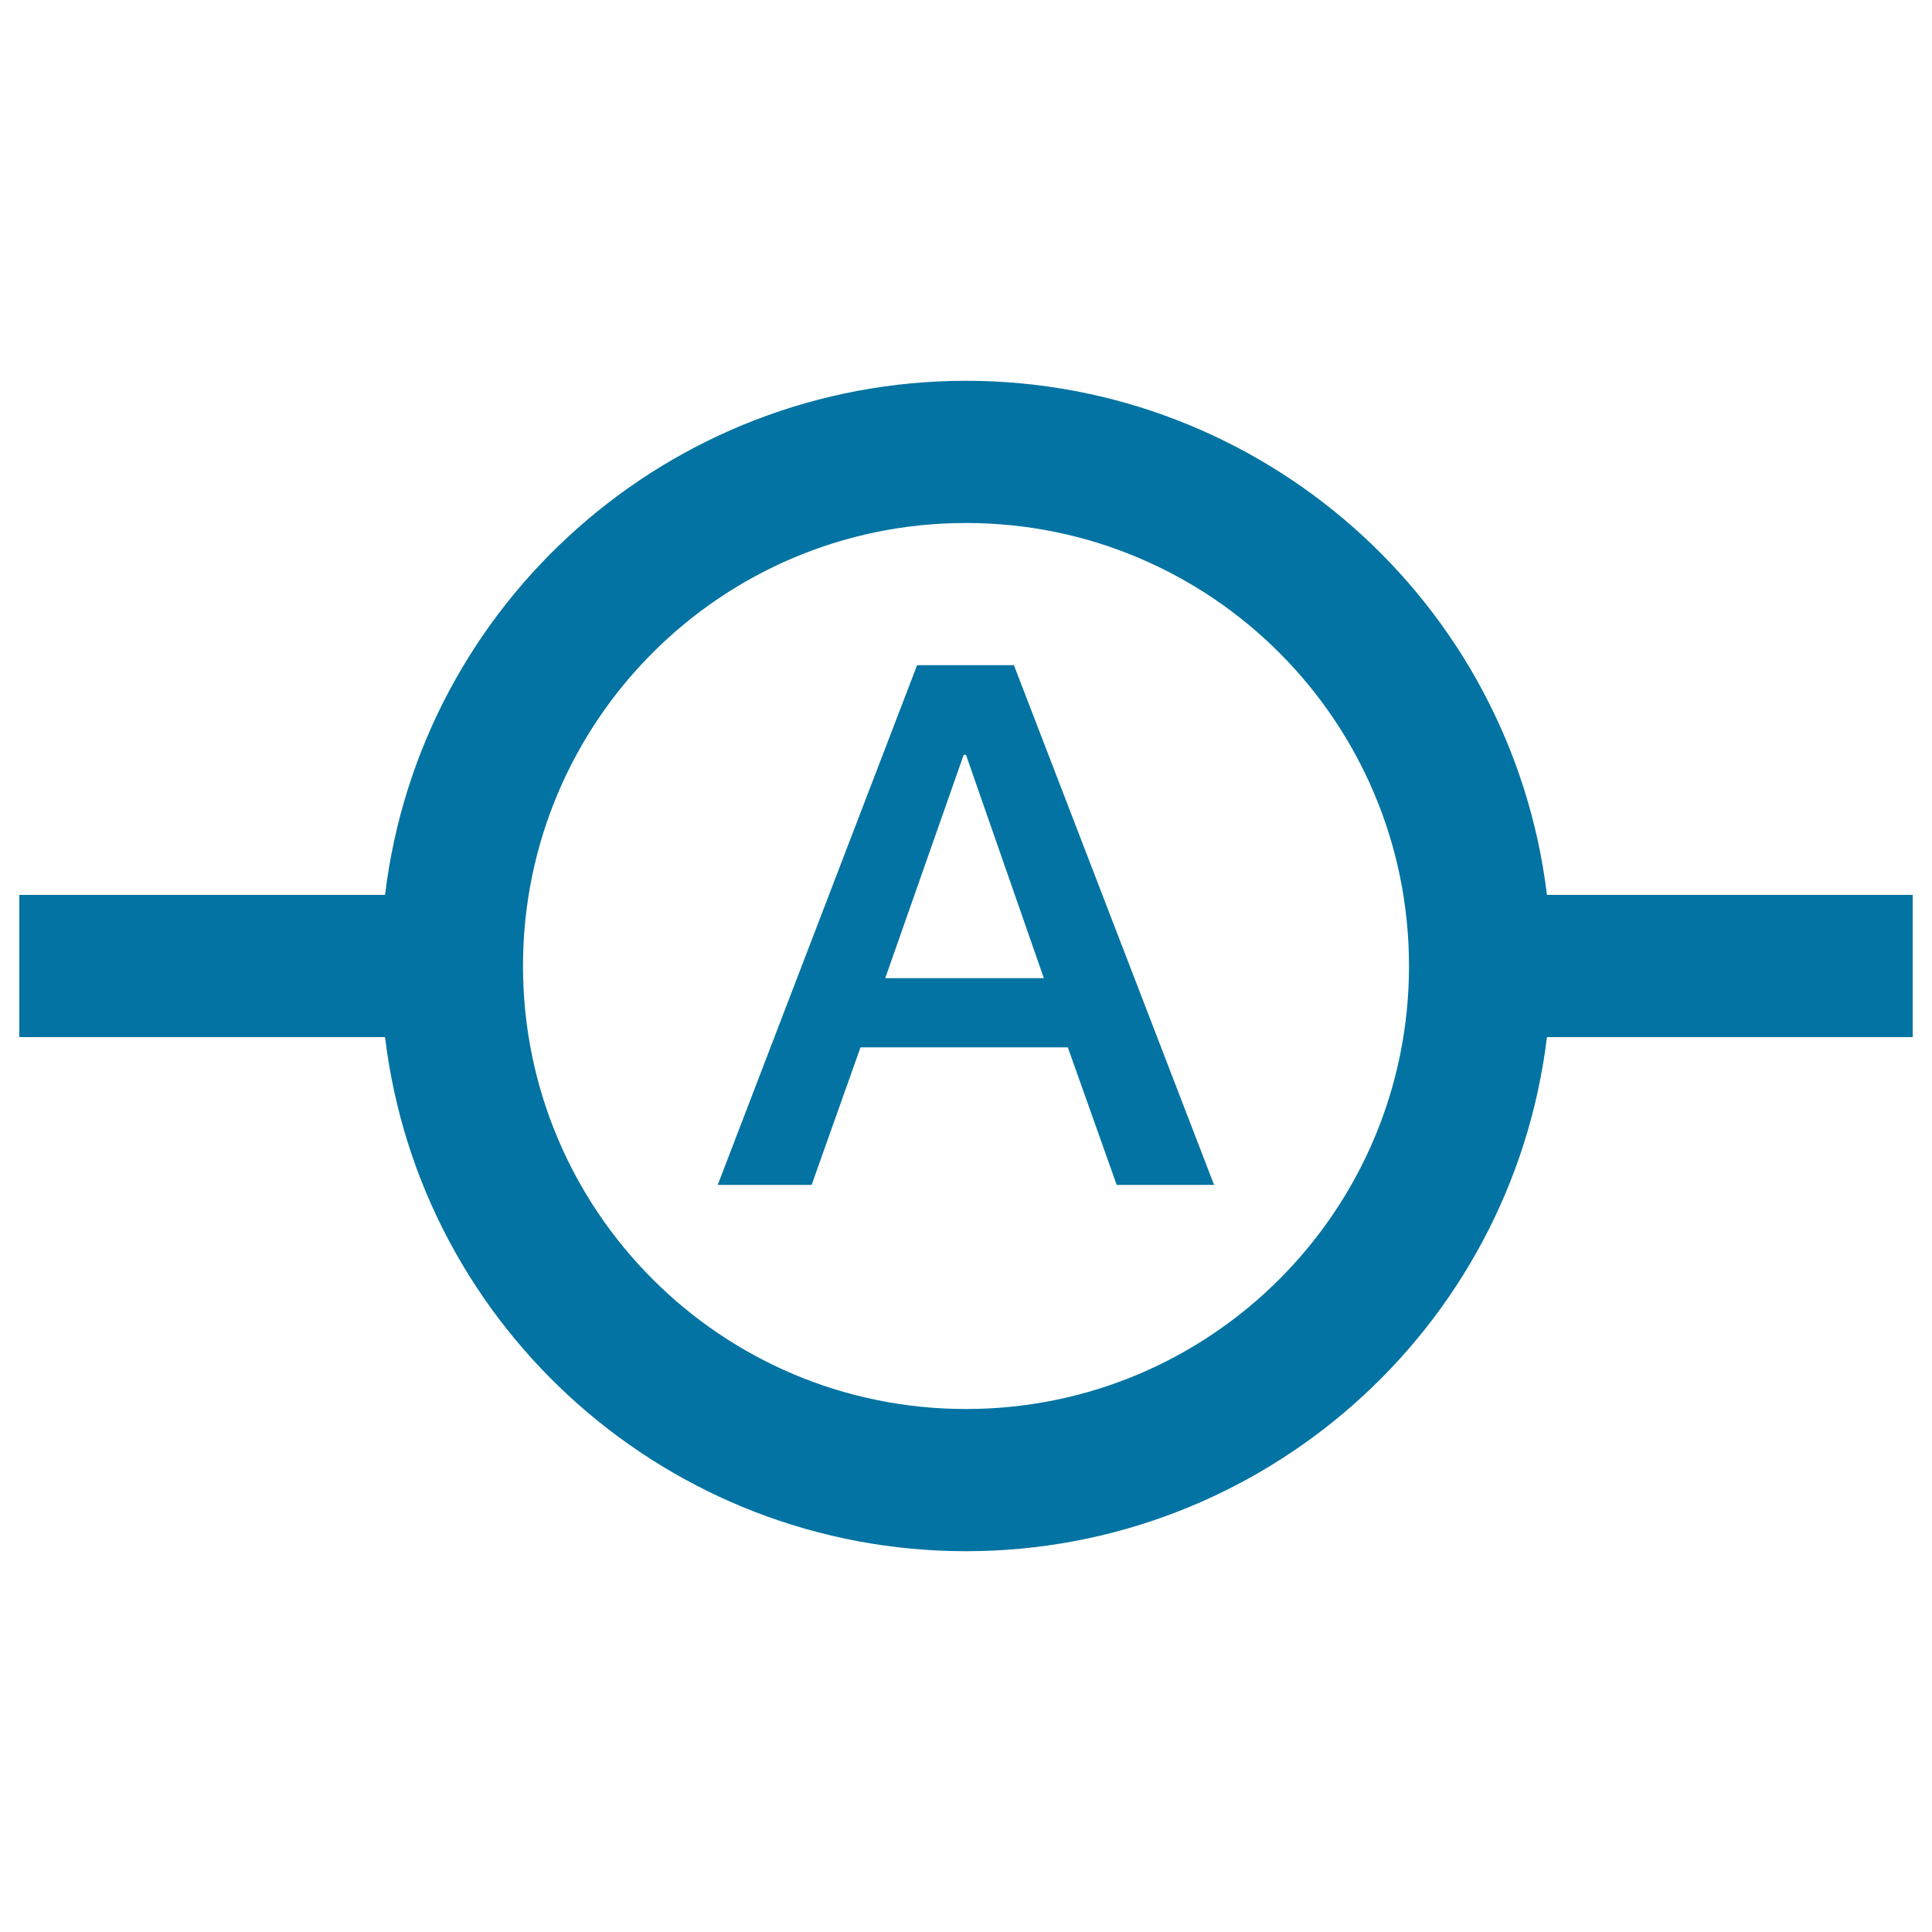 <svg xmlns="http://www.w3.org/2000/svg" viewBox="0 0 1000 1000" style="fill:#0273a2">
<title>Electric Current SVG icon</title>
<path d="M800.7,463.2C782.3,311.5,653,197.1,500,197.1c-153.1,0-282.4,114.4-300.7,266.1H10v73.6h189.3C217.6,688.5,346.9,802.9,500,802.9c153,0,282.3-114.4,300.7-266.1H990v-73.6H800.7z M500,729.3c-126.7,0-229.3-102.6-229.3-229.3c0-126.7,102.6-229.3,229.3-229.3c126.7,0,229.3,102.6,229.3,229.3C729.3,626.7,626.7,729.3,500,729.3z"/><path d="M474.7,344.3h50.1l103.6,269H578l-25.3-71.2H445.4l-25.3,71.2h-48.6L474.7,344.3z M458.2,506.3h82.1L500,390.7h-1.2L458.2,506.3z"/>
</svg>